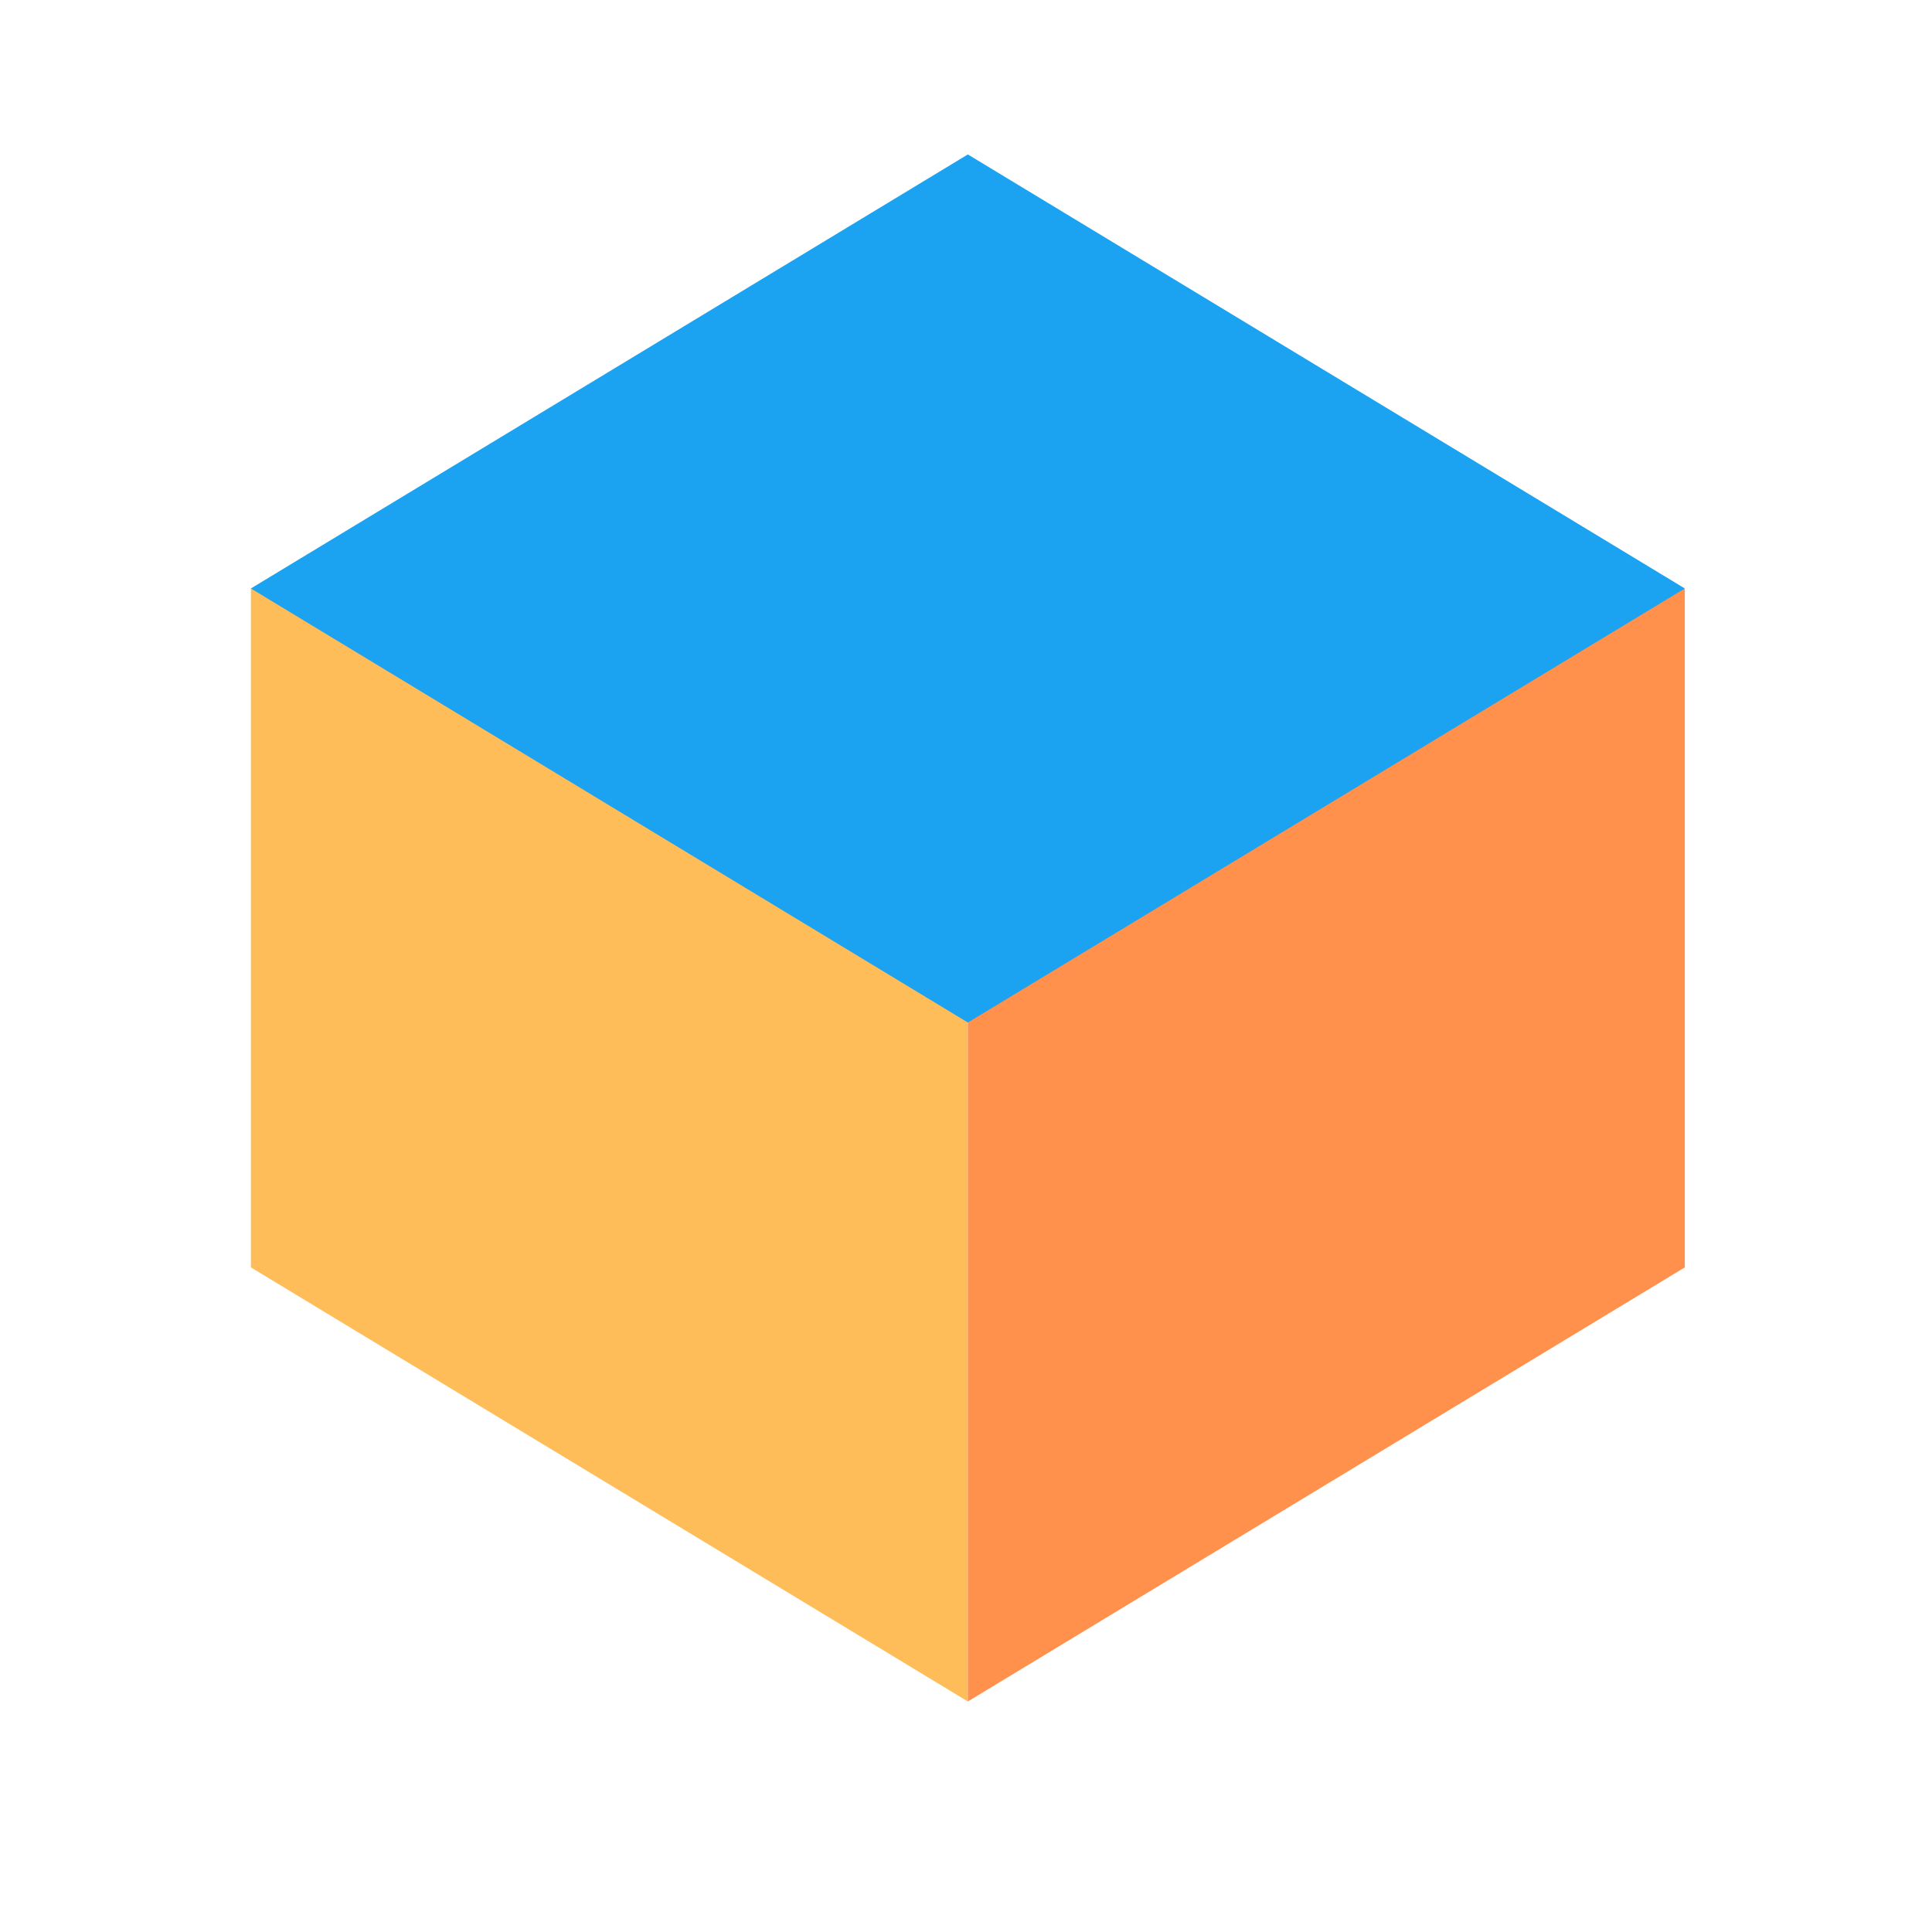 <svg xmlns="http://www.w3.org/2000/svg" xmlns:xlink="http://www.w3.org/1999/xlink" width="256" zoomAndPan="magnify" viewBox="0 0 192 192" height="256" preserveAspectRatio="xMidYMid meet" version="1.0"><defs><clipPath id="id1"><path d="M 24.934 58 L 97 58 L 97 169.094 L 24.934 169.094 Z M 24.934 58 " clipRule="nonzero"/></clipPath><clipPath id="id2"><path d="M 96 58 L 167.434 58 L 167.434 169.094 L 96 169.094 Z M 96 58 " clipRule="nonzero"/></clipPath><clipPath id="id3"><path d="M 24.934 15.344 L 167.434 15.344 L 167.434 102 L 24.934 102 Z M 24.934 15.344 " clipRule="nonzero"/></clipPath></defs><rect x="-19.2" width="230.4" fill="#ffffff" y="-19.2" height="230.4" fill-opacity="1"/><rect x="-19.2" width="230.4" fill="#ffffff" y="-19.2" height="230.4" fill-opacity="1"/><rect x="-19.2" width="230.4" fill="#ffffff" y="-19.2" height="230.4" fill-opacity="1"/><rect x="-19.2" width="230.4" fill="#ffffff" y="-19.2" height="230.4" fill-opacity="1"/><g clip-path="url(#id1)"><path fill="#ffbd59" d="M 96.184 110.742 L 96.184 101.617 L 24.934 101.617 L 24.934 125.953 L 96.184 125.953 L 96.184 110.742 M 24.934 125.953 L 96.184 169.09 L 96.184 125.953 L 24.934 125.953 M 24.934 58.48 L 96.184 58.48 L 96.184 101.617 L 24.934 101.617 L 24.934 58.48 " fill-opacity="1" fillRule="nonzero"/></g><g clip-path="url(#id2)"><path fill="#ff914d" d="M 96.184 101.617 L 96.184 125.953 L 167.434 125.953 L 167.434 101.617 L 96.184 101.617 M 96.184 58.48 L 167.434 58.48 L 167.434 101.617 L 96.184 101.617 L 96.184 58.48 M 96.184 169.09 L 167.434 125.953 L 96.184 125.953 L 96.184 169.09 " fill-opacity="1" fillRule="nonzero"/></g><g clip-path="url(#id3)"><path fill="#1ba3f1" d="M 96.184 101.617 L 24.934 58.48 L 96.184 15.348 L 167.434 58.48 L 96.184 101.617 " fill-opacity="1" fillRule="nonzero"/></g></svg>